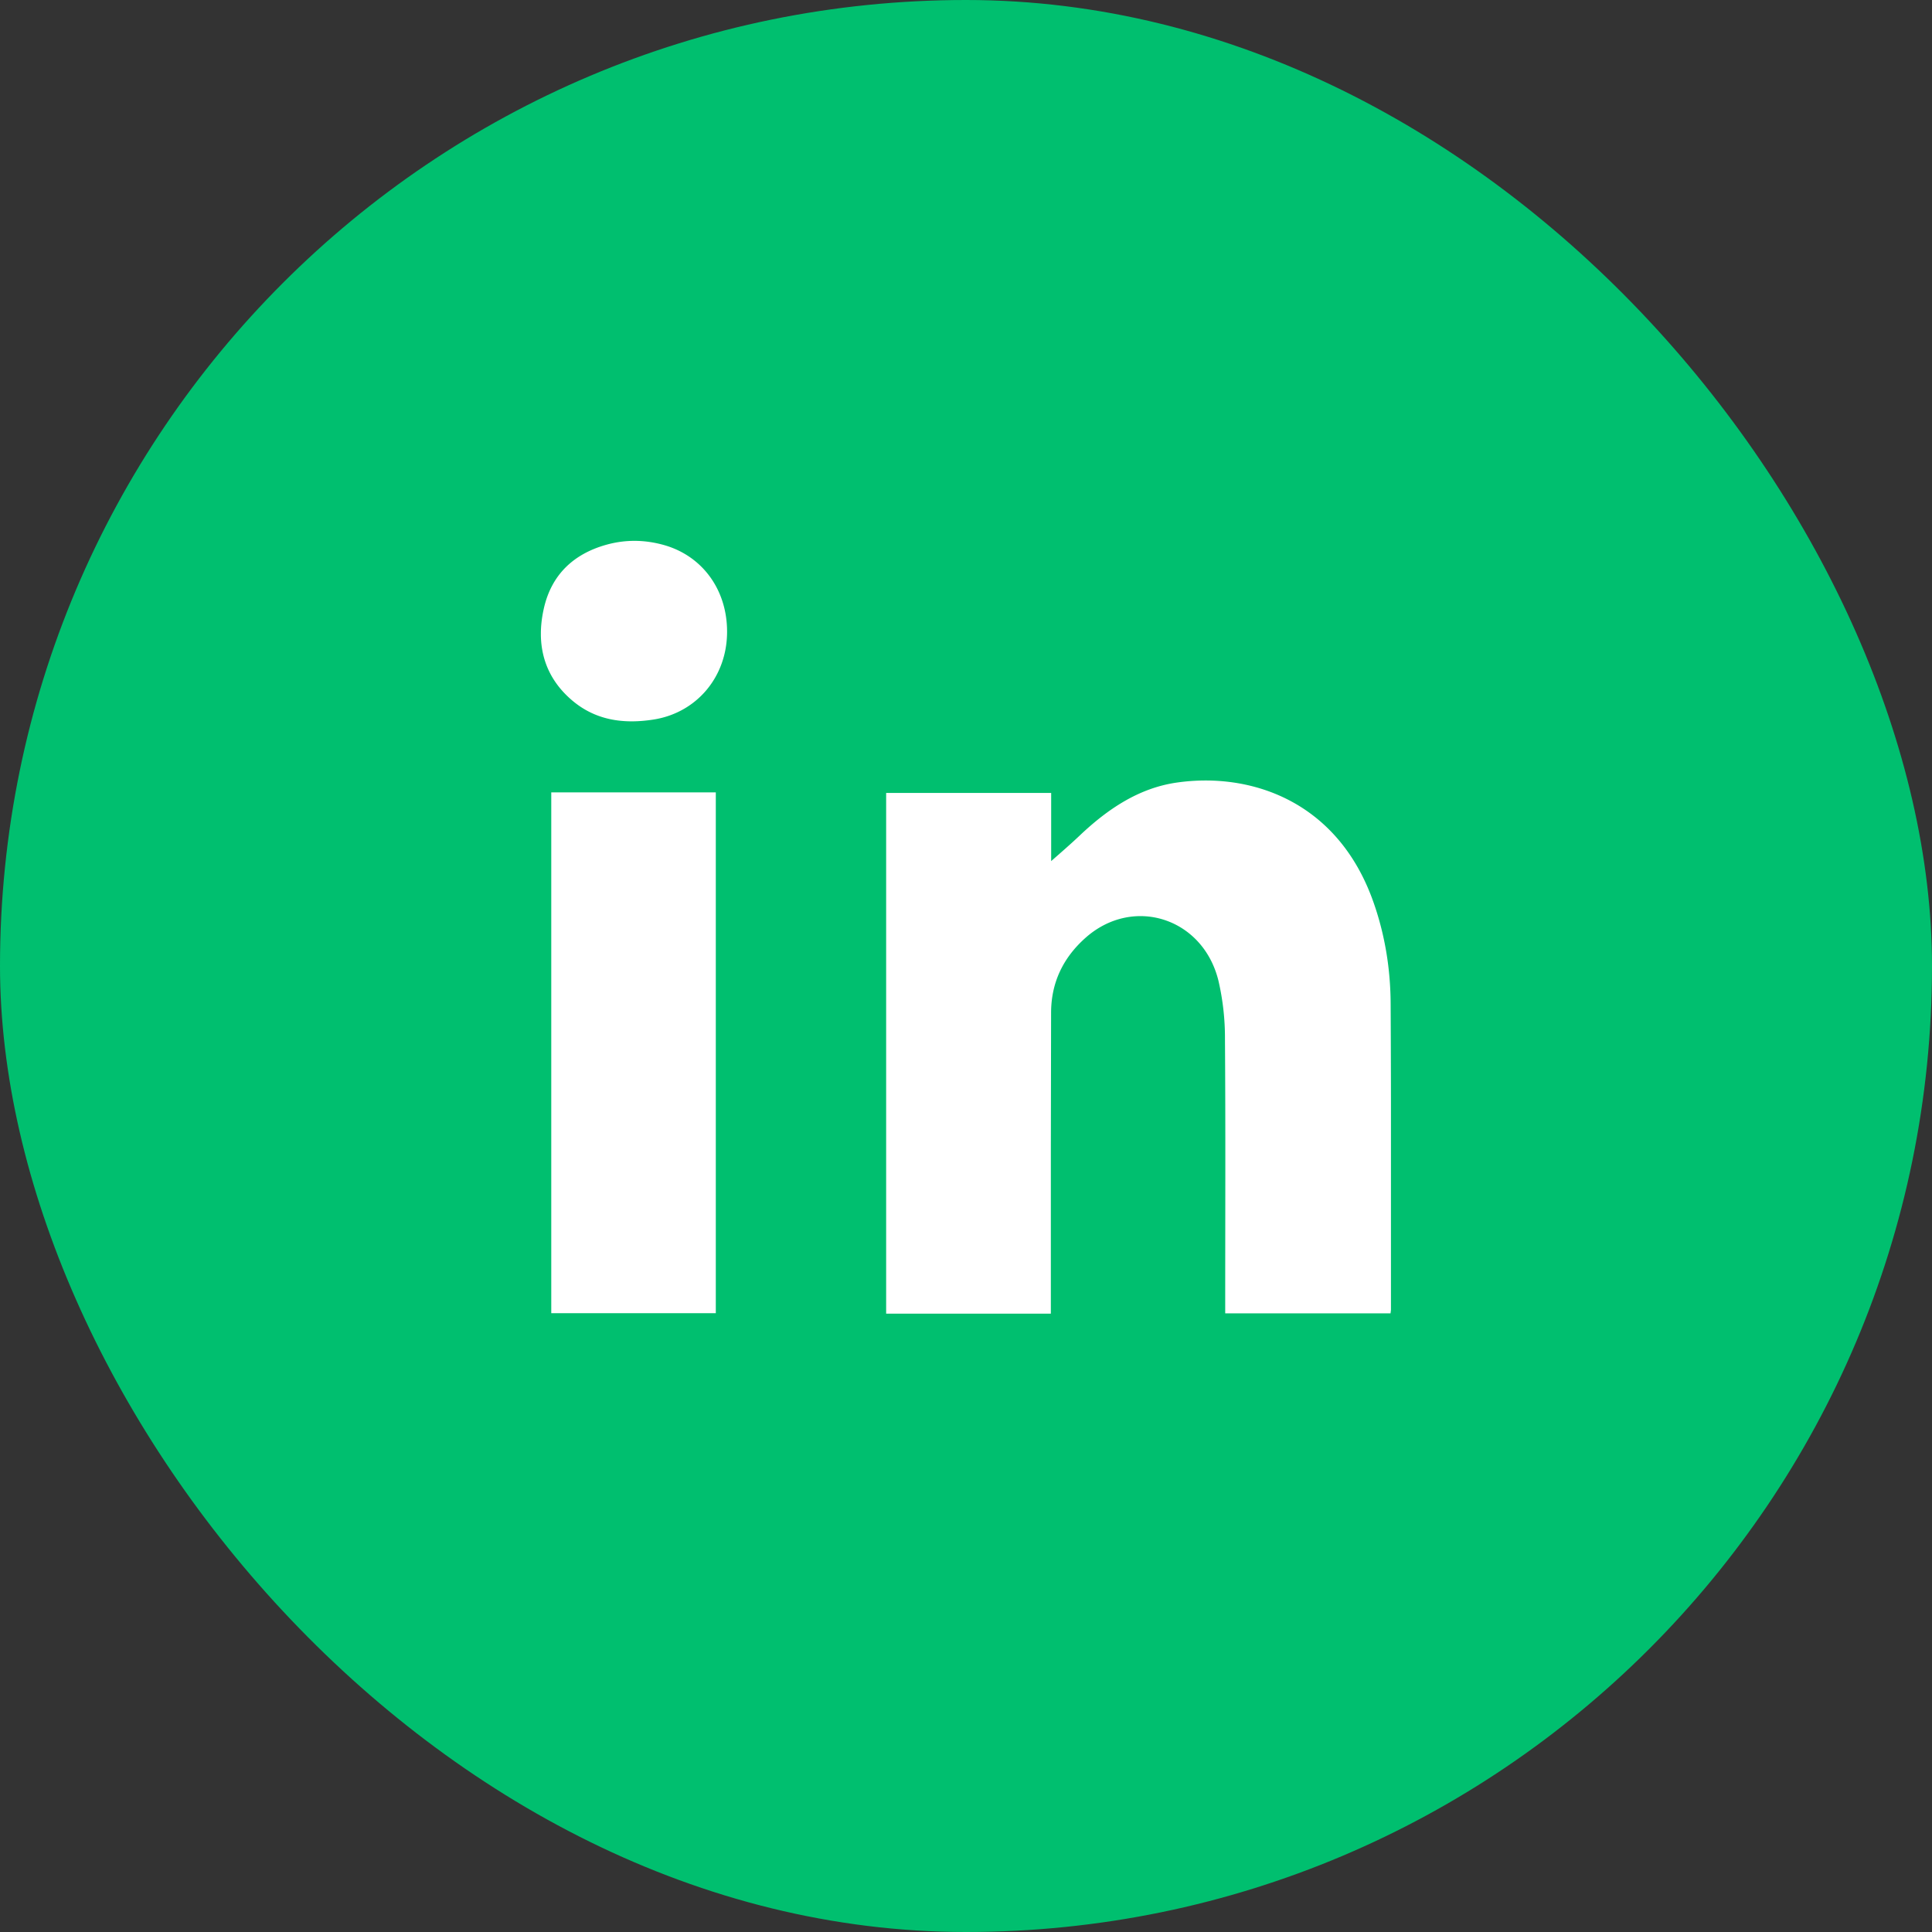 <svg xmlns="http://www.w3.org/2000/svg" width="24" height="24" fill="none"><rect width="100%" height="100%" fill="#333333" stroke="none"/><rect width="24" height="24" fill="#00BF6F" rx="12"/><g fill="#fff" clip-path="url(#a)"><path d="M13.056 16.32h-2.048V9.85h2.05v.847c.11-.097.238-.207.36-.323.345-.326.73-.584 1.196-.652.919-.134 2.009.225 2.451 1.495.141.404.208.824.21 1.25.007 1.266.004 2.533.004 3.798 0 .014-.003.027-.005.05H15.22v-.124c0-1.095.005-2.19-.003-3.284a3.14 3.14 0 0 0-.081-.724c-.193-.785-1.066-1.059-1.656-.529-.271.243-.424.55-.423.933l-.003 1.684v2.05l.001-.002Zm-4.164-.007H6.848v-6.47h2.044v6.47Zm.14-8.465c0 .56-.378 1.008-.917 1.091-.37.057-.721.011-1.018-.247-.339-.294-.439-.684-.344-1.121.094-.436.378-.693.783-.805.239-.066.48-.062.72.007.475.138.777.559.776 1.075Z"/></g><defs><clipPath id="a"><path fill="#fff" d="M6.719 6.719h10.56v9.6H6.719z"/></clipPath></defs></svg>